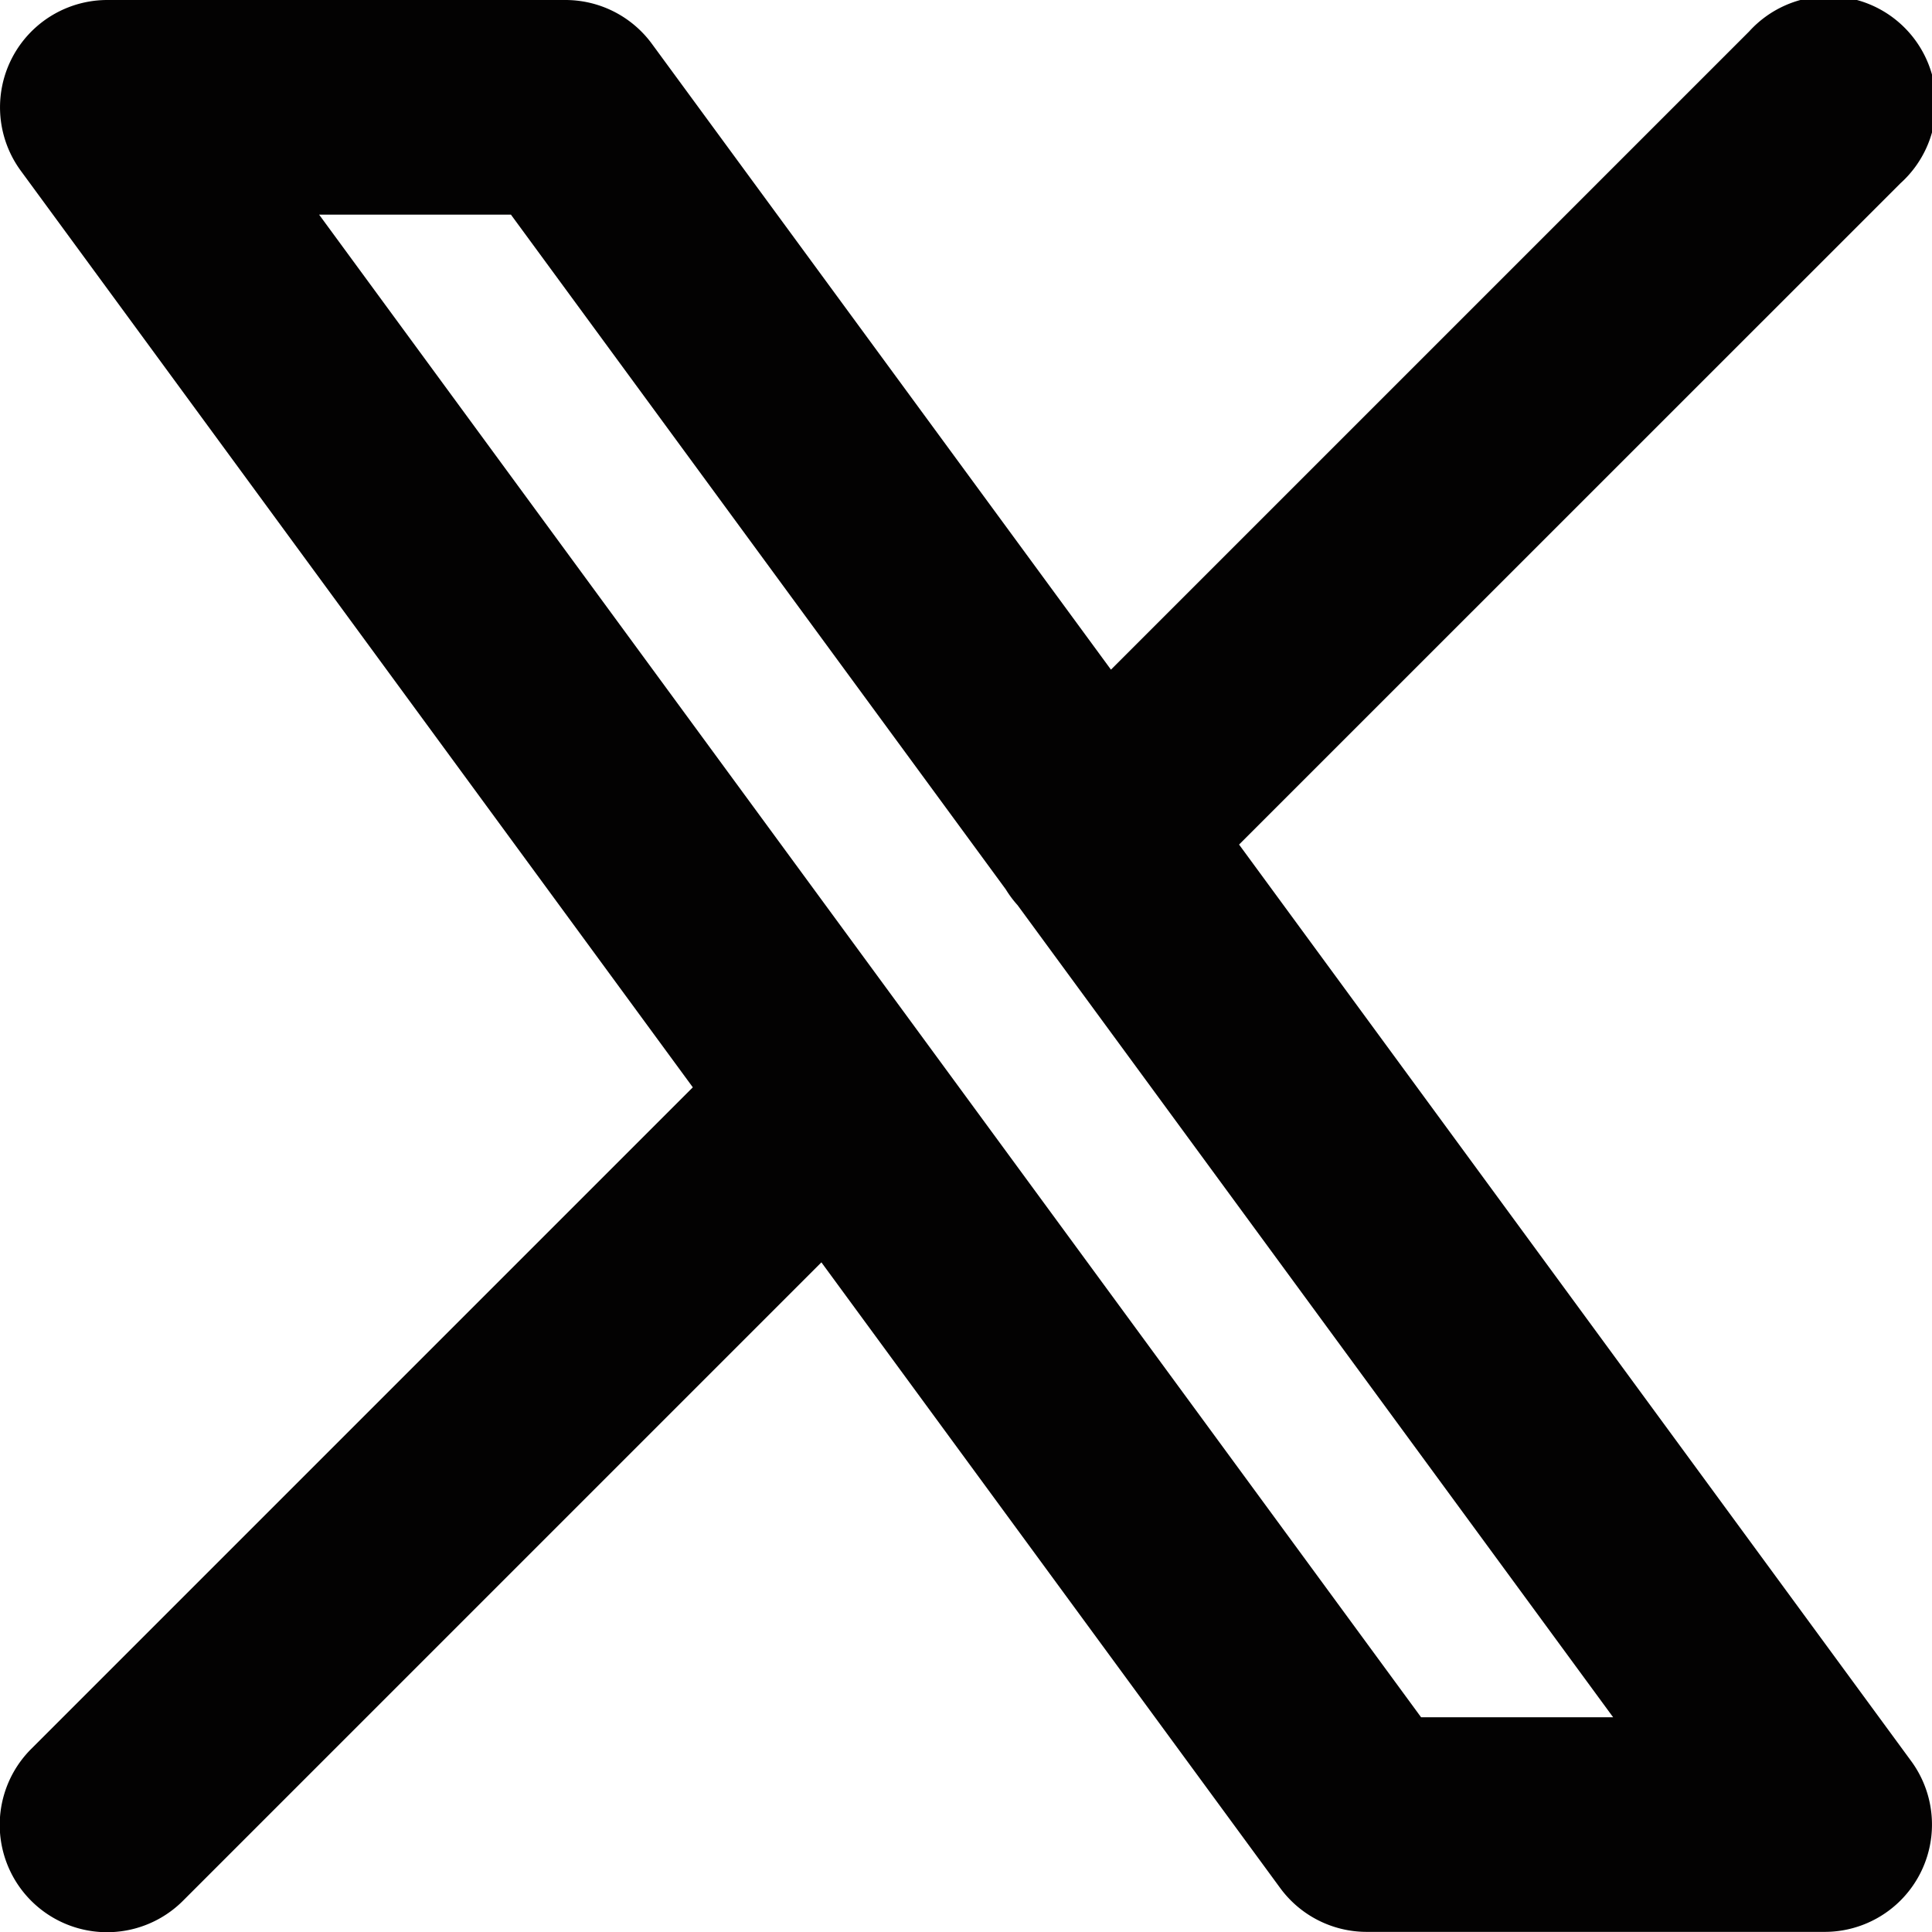 <svg xmlns="http://www.w3.org/2000/svg" width="16.347" height="16.347" viewBox="0 0 16.347 16.347">
  <path id="_5cd90752f63c6685a7639c56e7430fb5" data-name="5cd90752f63c6685a7639c56e7430fb5" d="M19.081,4.55A.908.908,0,1,0,17.8,3.266l-5.4,5.4L8.516,3.371A.908.908,0,0,0,7.783,3H3.908a.908.908,0,0,0-.732,1.445L8.862,12.2l-5.6,5.6A.908.908,0,0,0,4.55,19.081l5.4-5.4,3.882,5.294a.908.908,0,0,0,.732.371h3.875a.908.908,0,0,0,.732-1.445l-5.687-7.755ZM11.51,10.525a.9.9,0,0,0,.1.134l5.039,6.871H15.024L5.7,4.816H7.323Z" transform="translate(-3 -3)" fill="#030202" fill-rule="evenodd"/>
</svg>
